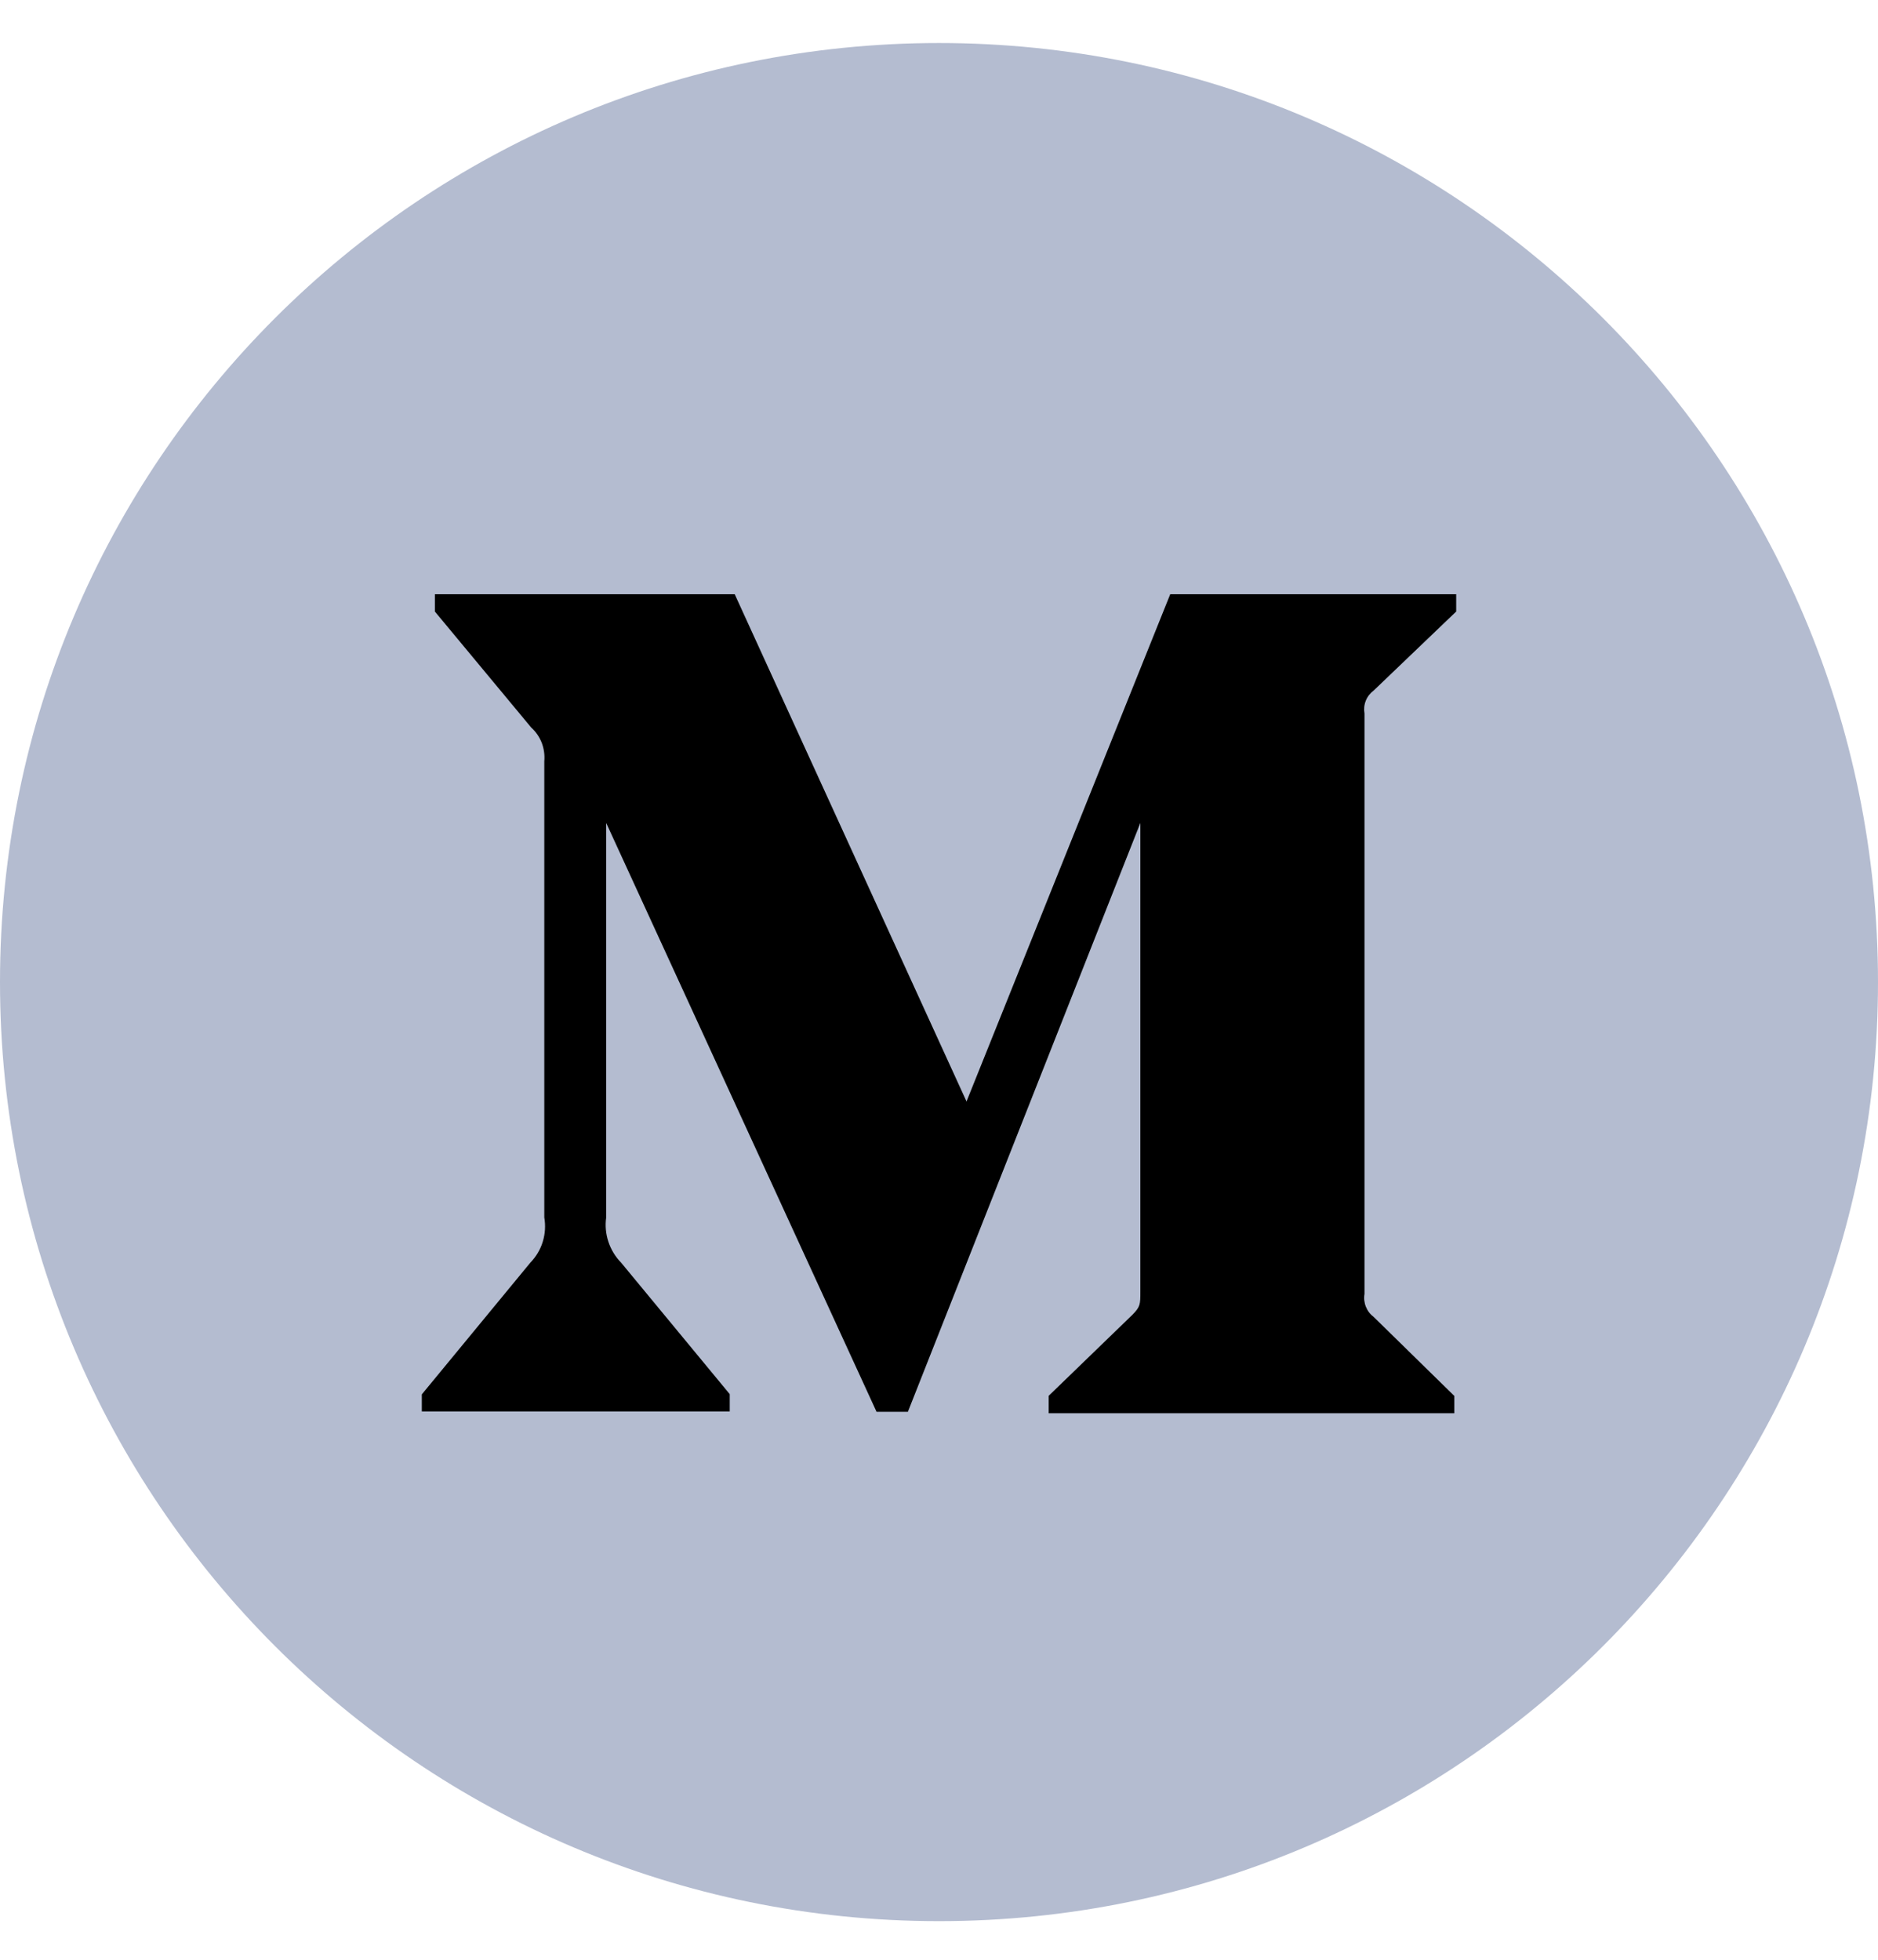 <svg width="23" height="24" viewBox="0 0 23 24" fill="none" xmlns="http://www.w3.org/2000/svg">
<path d="M11.5 23.527C17.851 23.527 23 18.379 23 12.027C23 5.676 17.851 0.527 11.5 0.527C5.149 0.527 0 5.676 0 12.027C0 18.379 5.149 23.527 11.5 23.527Z" fill="#B4BCD0"/>
<path d="M16.824 8.456L17.834 7.489V7.277H14.332L11.837 13.489L8.998 7.277H5.326V7.489L6.506 8.91C6.563 8.961 6.607 9.026 6.635 9.097C6.662 9.169 6.673 9.246 6.666 9.323V14.909C6.683 15.008 6.677 15.111 6.647 15.207C6.618 15.303 6.565 15.391 6.495 15.463L5.166 17.076V17.285H8.937V17.073L7.607 15.463C7.536 15.391 7.483 15.303 7.451 15.207C7.419 15.111 7.41 15.009 7.424 14.909V10.078L10.735 17.289H11.119L13.966 10.078V15.821C13.966 15.973 13.966 16.004 13.867 16.103L12.843 17.094V17.307H17.811V17.095L16.824 16.128C16.781 16.096 16.748 16.053 16.728 16.003C16.708 15.953 16.702 15.899 16.711 15.846V8.738C16.702 8.685 16.707 8.631 16.727 8.581C16.747 8.531 16.781 8.488 16.824 8.456Z" fill="black"/>
</svg>
